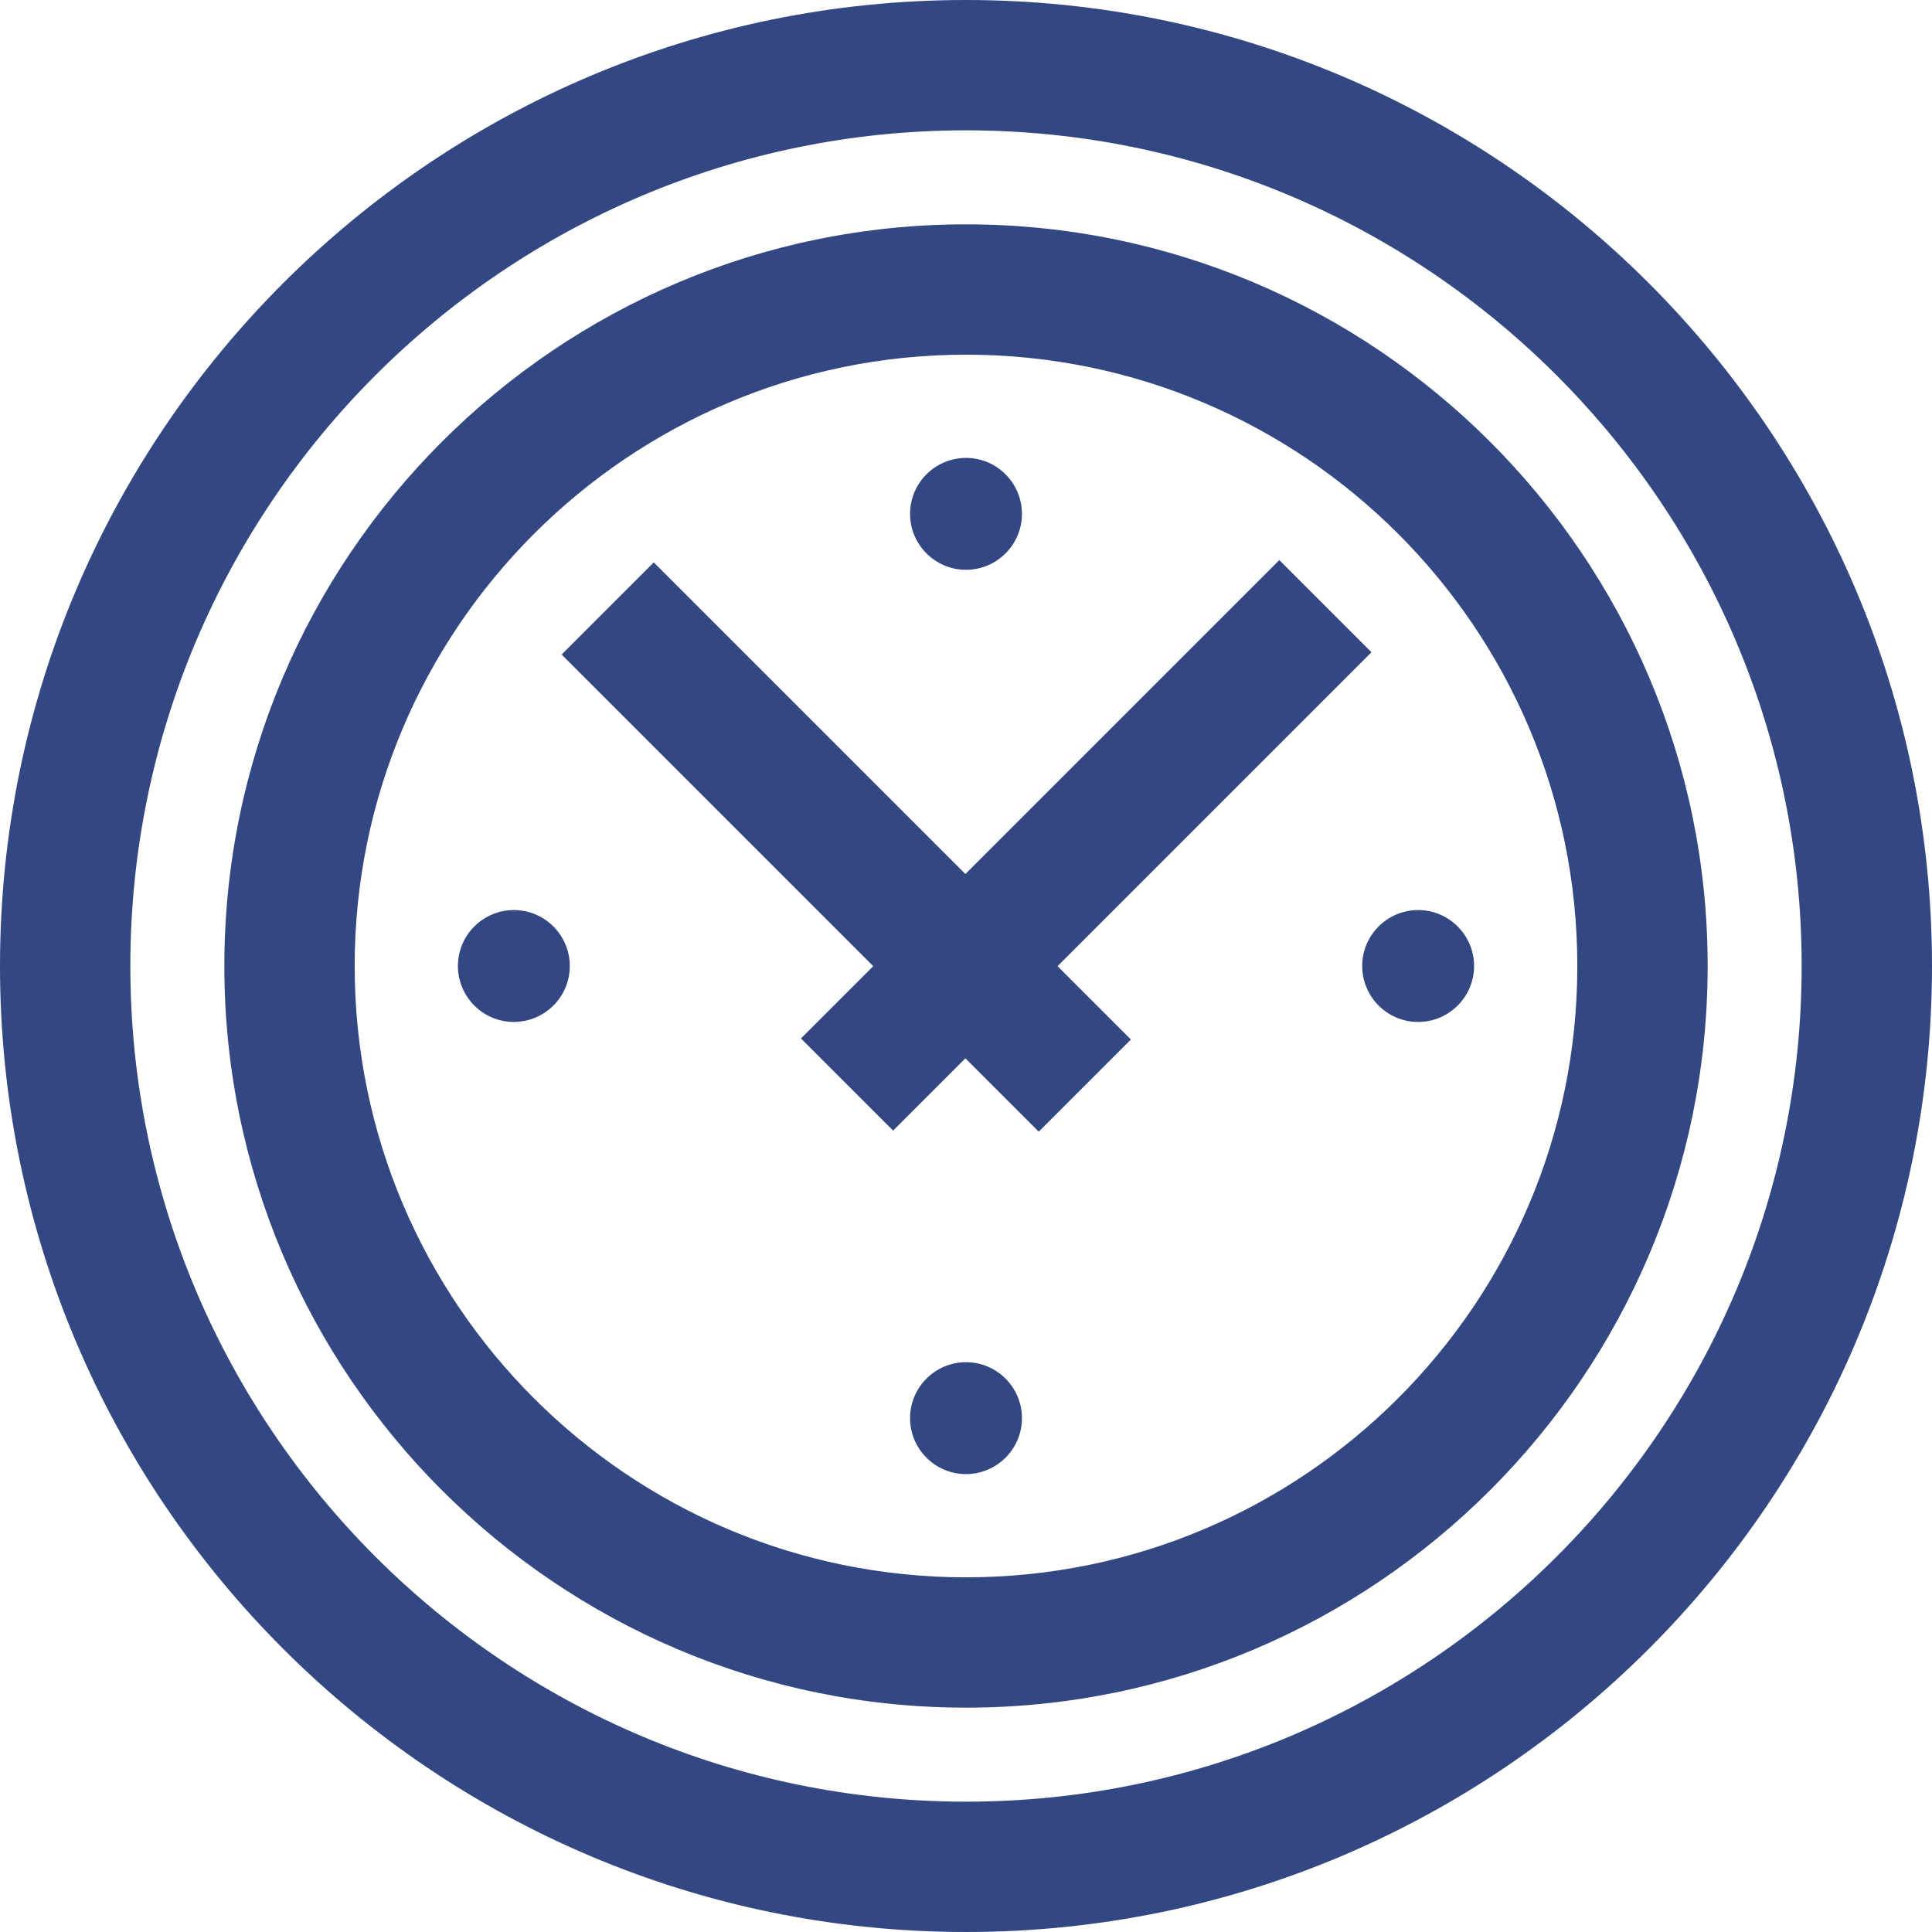 <?xml version="1.0" encoding="UTF-8"?>
<svg id="Layer_1" xmlns="http://www.w3.org/2000/svg" viewBox="0 0 33.5 33.5">
  <defs>
    <style>
      .cls-1 {
        fill: none;
      }

      .cls-2 {
        fill: #334783;
      }
    </style>
  </defs>
  <rect class="cls-1" x=".16" y=".16" width="33.18" height="33.18"/>
  <g id="g2479">
    <g id="path2481">
      <path class="cls-2" d="M16.75,33.5C7.51,33.5,0,25.99,0,16.75S7.51,0,16.75,0s16.75,7.51,16.75,16.75-7.51,16.75-16.75,16.75ZM16.75,2.26c-7.99,0-14.49,6.5-14.49,14.49s6.5,14.49,14.49,14.49,14.49-6.5,14.49-14.49S24.74,2.26,16.75,2.26Z"/>
    </g>
  </g>
  <g id="g2483">
    <g id="path2485">
      <path class="cls-2" d="M16.75,29.61c-7.09,0-12.86-5.77-12.86-12.86S9.66,3.89,16.75,3.89s12.86,5.77,12.86,12.86-5.77,12.86-12.86,12.86ZM16.75,6.15c-5.84,0-10.6,4.75-10.6,10.6s4.75,10.6,10.6,10.6,10.6-4.75,10.6-10.6-4.75-10.6-10.6-10.6Z"/>
    </g>
  </g>
  <g id="g2487">
    <g id="path2489">
      <rect class="cls-2" x="13.54" y="8.83" width="2.26" height="11.7" transform="translate(-6.08 14.68) rotate(-45)"/>
    </g>
  </g>
  <g id="g2491">
    <g id="path2493">
      <rect class="cls-2" x="12.97" y="13.53" width="11.73" height="2.26" transform="translate(-4.85 17.61) rotate(-45)"/>
    </g>
  </g>
  <g id="path2495">
    <path class="cls-2" d="M16.75,9.88h0c-.54,0-.97-.44-.97-.97h0c0-.54.44-.97.97-.97h0c.54,0,.97.44.97.97h0c0,.54-.44.97-.97.97Z"/>
  </g>
  <g id="path2497">
    <path class="cls-2" d="M16.75,25.56h0c-.54,0-.97-.44-.97-.97h0c0-.54.44-.97.97-.97h0c.54,0,.97.44.97.97h0c0,.54-.44.97-.97.97Z"/>
  </g>
  <g id="path2499">
    <path class="cls-2" d="M8.91,17.72h0c-.54,0-.97-.44-.97-.97h0c0-.54.44-.97.97-.97h0c.54,0,.97.44.97.97h0c0,.54-.44.97-.97.97Z"/>
  </g>
  <g id="path2501">
    <path class="cls-2" d="M24.59,17.72h0c-.54,0-.97-.44-.97-.97h0c0-.54.44-.97.97-.97h0c.54,0,.97.44.97.97h0c0,.54-.44.97-.97.97Z"/>
  </g>
</svg>